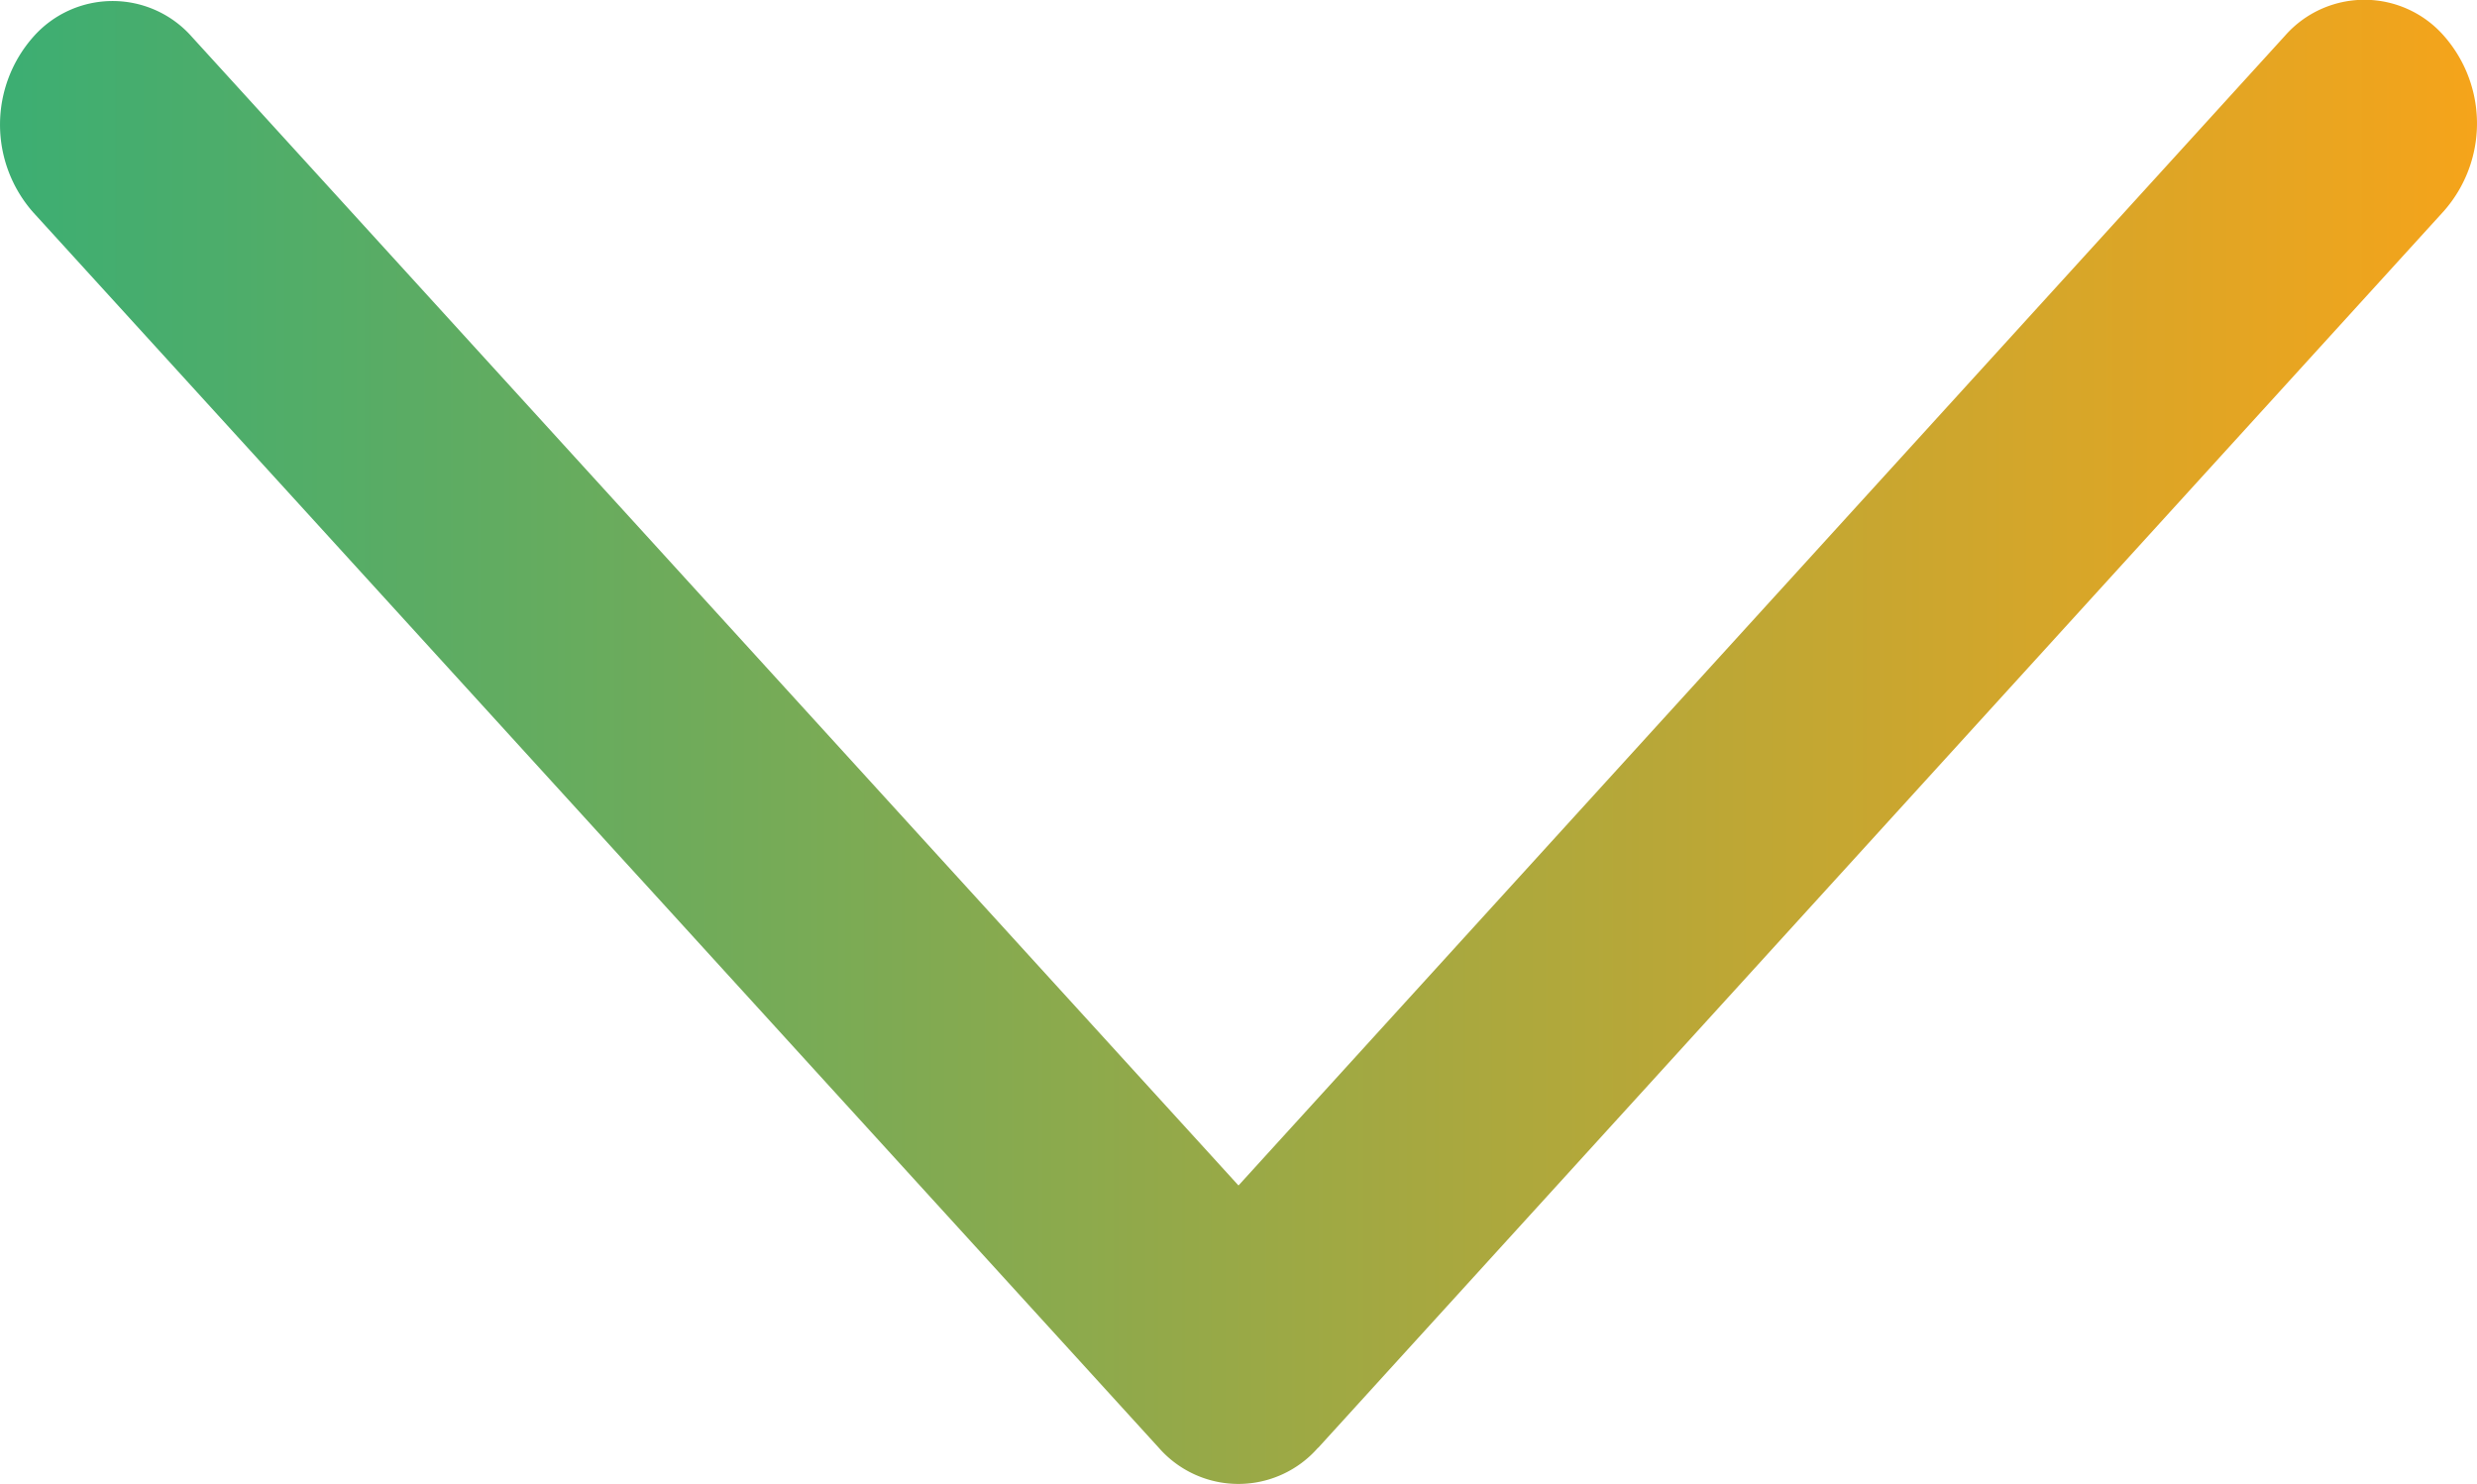 <svg xmlns="http://www.w3.org/2000/svg" xmlns:xlink="http://www.w3.org/1999/xlink" width="12" height="7.191" viewBox="0 0 12 7.191">
  <defs>
    <linearGradient id="linear-gradient" y1="0.5" x2="1" y2="0.5" gradientUnits="objectBoundingBox">
      <stop offset="0" stop-color="#3bae73"/>
      <stop offset="1" stop-color="#f6a41a"/>
    </linearGradient>
  </defs>
  <path id="Buton_arrow" d="M7.539,8.335l5.454-5.993a.642.642,0,0,0,0-.848.512.512,0,0,0-.771,0L7.153,7.064,2.084,1.5a.512.512,0,0,0-.771,0,.642.642,0,0,0,0,.848L6.767,8.335a.512.512,0,0,0,.771,0Z" transform="translate(-1.153 -1.32)" fill="url(#linear-gradient)"/>
</svg>
